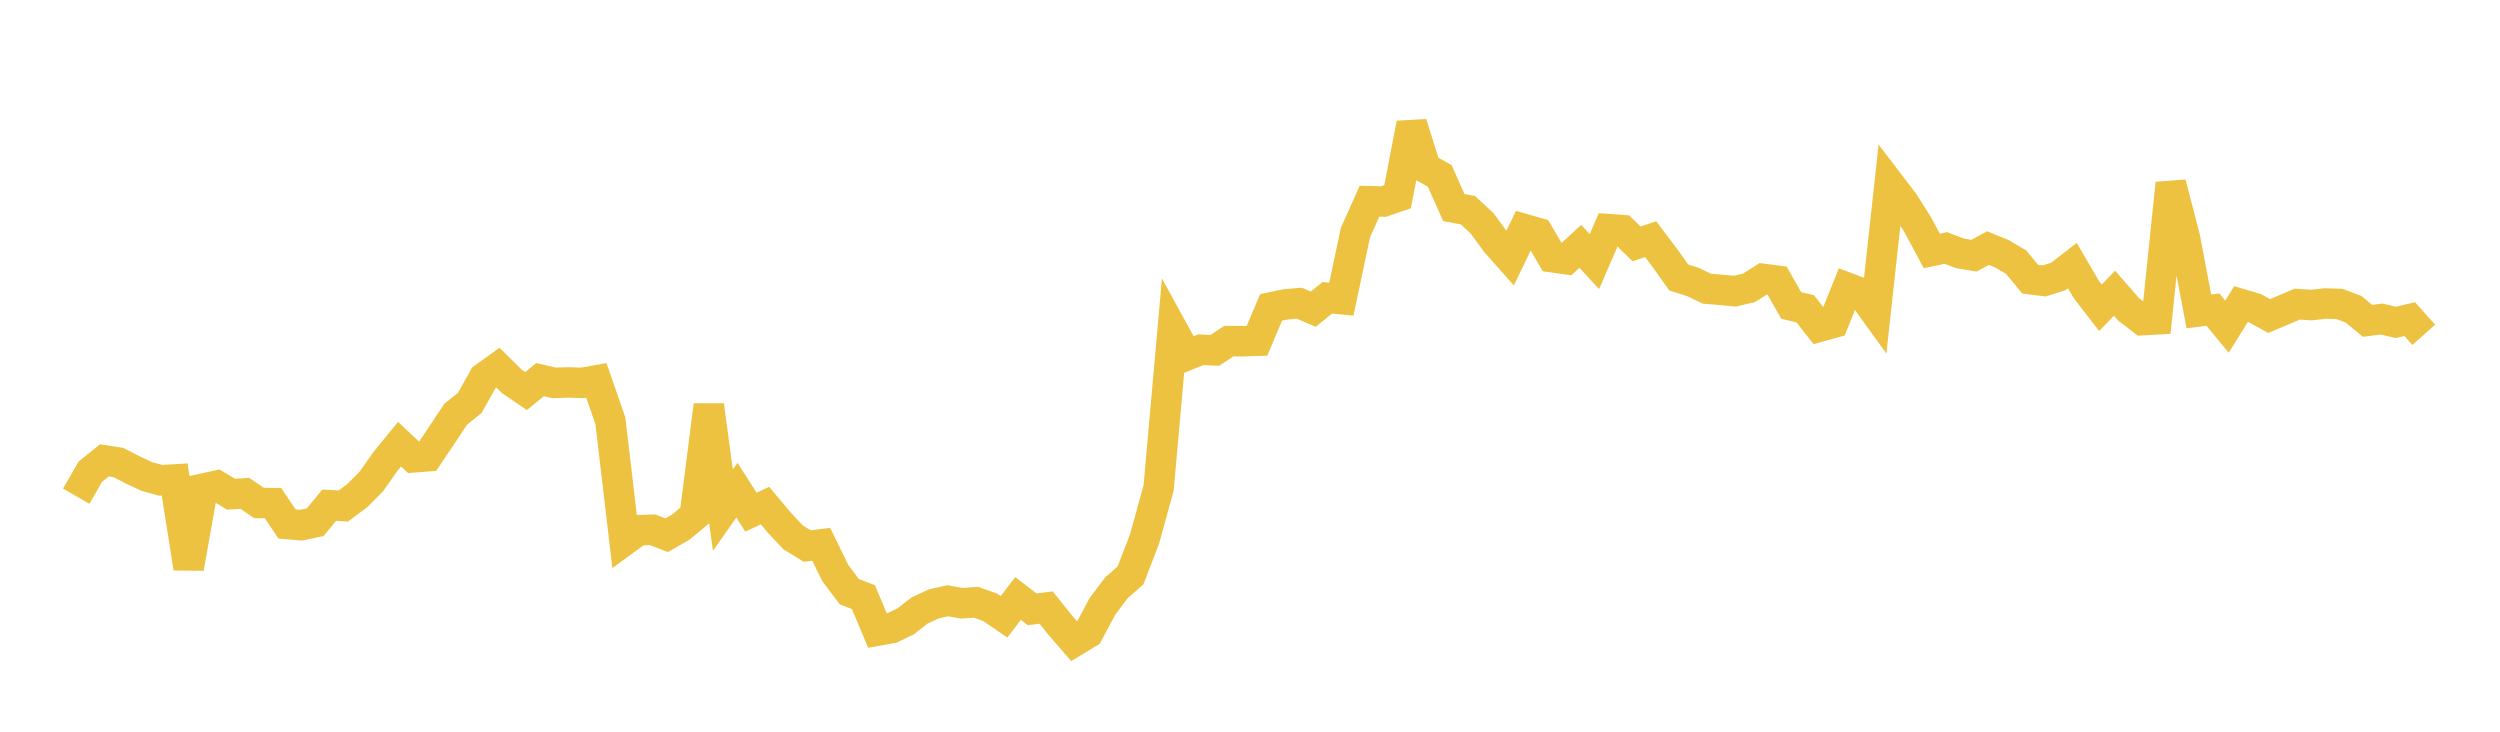 <svg width="164" height="48" xmlns="http://www.w3.org/2000/svg" xmlns:xlink="http://www.w3.org/1999/xlink"><path fill="none" stroke="rgb(237,194,64)" stroke-width="2" d="M5,32.55L5.922,30.948L6.844,30.202L7.766,30.342L8.689,30.817L9.611,31.251L10.533,31.508L11.455,31.453L12.377,37.27L13.299,32.06L14.222,31.857L15.144,32.417L16.066,32.366L16.988,32.995L17.91,33.005L18.832,34.374L19.754,34.453L20.677,34.257L21.599,33.139L22.521,33.195L23.443,32.508L24.365,31.576L25.287,30.268L26.21,29.137L27.132,30.003L28.054,29.93L28.976,28.554L29.898,27.168L30.82,26.426L31.743,24.778L32.665,24.118L33.587,25.026L34.509,25.653L35.431,24.902L36.353,25.118L37.275,25.087L38.198,25.118L39.12,24.951L40.042,27.604L40.964,35.451L41.886,34.779L42.808,34.752L43.731,35.111L44.653,34.585L45.575,33.817L46.497,26.584L47.419,33.469L48.341,32.156L49.263,33.599L50.186,33.168L51.108,34.268L52.03,35.254L52.952,35.82L53.874,35.708L54.796,37.593L55.719,38.818L56.641,39.172L57.563,41.369L58.485,41.205L59.407,40.765L60.329,40.046L61.251,39.618L62.174,39.41L63.096,39.572L64.018,39.506L64.94,39.833L65.862,40.463L66.784,39.259L67.707,39.97L68.629,39.857L69.551,41.01L70.473,42.075L71.395,41.516L72.317,39.778L73.24,38.557L74.162,37.748L75.084,35.354L76.006,32.008L76.928,21.632L77.85,23.314L78.772,22.943L79.695,22.984L80.617,22.374L81.539,22.384L82.461,22.354L83.383,20.166L84.305,19.971L85.228,19.889L86.15,20.283L87.072,19.536L87.994,19.625L88.916,15.258L89.838,13.199L90.76,13.222L91.683,12.905L92.605,8.106L93.527,11.021L94.449,11.545L95.371,13.617L96.293,13.786L97.216,14.638L98.138,15.896L99.06,16.937L99.982,15.026L100.904,15.292L101.826,16.874L102.749,17.004L103.671,16.161L104.593,17.158L105.515,15.032L106.437,15.099L107.359,15.998L108.281,15.69L109.204,16.906L110.126,18.202L111.048,18.494L111.97,18.94L112.892,19.016L113.814,19.1L114.737,18.881L115.659,18.297L116.581,18.414L117.503,20.037L118.425,20.257L119.347,21.434L120.269,21.178L121.192,18.88L122.114,19.225L123.036,20.5L123.958,12.076L124.88,13.285L125.802,14.737L126.725,16.462L127.647,16.268L128.569,16.619L129.491,16.773L130.413,16.276L131.335,16.653L132.257,17.198L133.18,18.313L134.102,18.429L135.024,18.138L135.946,17.423L136.868,18.999L137.79,20.19L138.713,19.236L139.635,20.294L140.557,21.001L141.479,20.95L142.401,12.025L143.323,15.56L144.246,20.427L145.168,20.312L146.09,21.43L147.012,19.948L147.934,20.22L148.856,20.734L149.778,20.342L150.701,19.95L151.623,20.012L152.545,19.912L153.467,19.937L154.389,20.286L155.311,21.047L156.234,20.928L157.156,21.15L158.078,20.934L159,21.964"></path></svg>